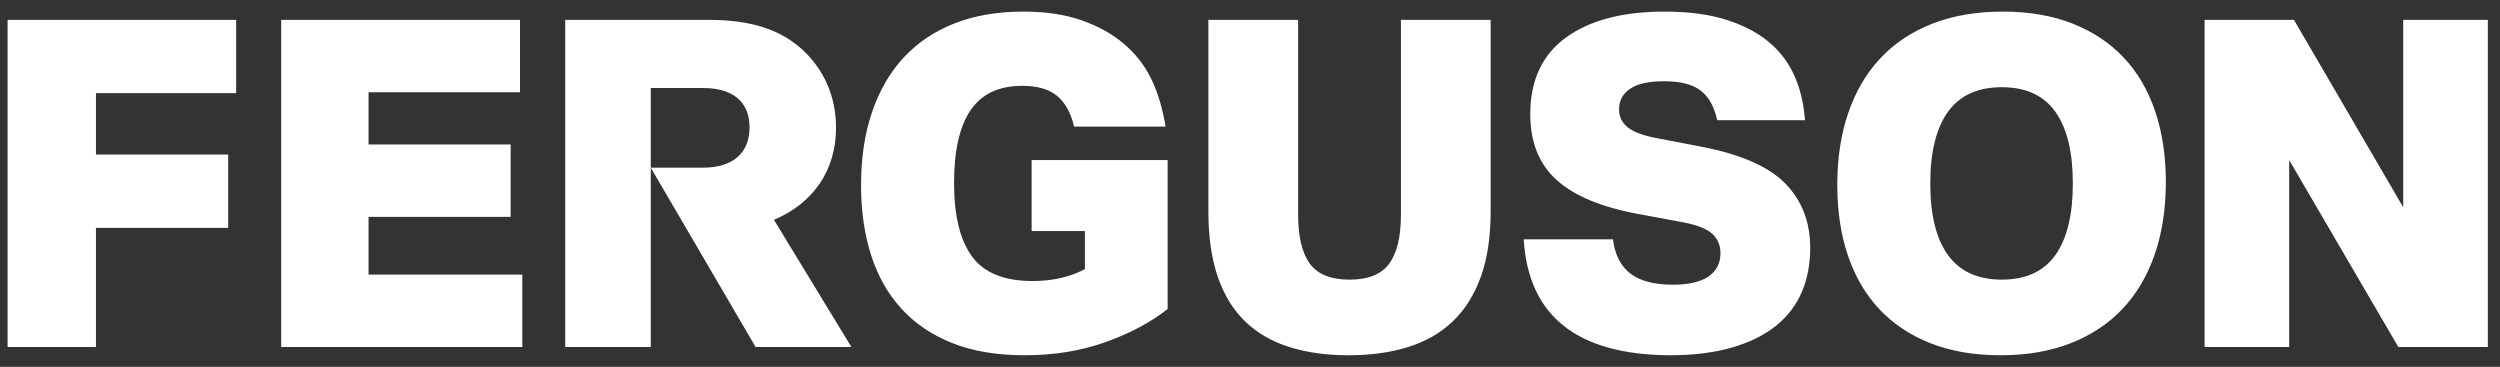 <svg width="184" height="27" viewBox="0 0 184 27" fill="none" xmlns="http://www.w3.org/2000/svg">
<rect x="0" y="0" width="184" height="27" fill="#333333" stroke="none"/>
<path d="M0.56 25.54H7.061V16.772H16.795V11.376H7.061V6.857H17.38V1.461H0.56V25.54ZM27.126 15.962H37.584V10.634H27.126V6.79H38.272V1.461H20.694V25.54H38.443V20.212H27.126V15.962ZM103.109 15.794C103.109 17.412 102.822 18.616 102.248 19.402C101.675 20.189 100.701 20.582 99.325 20.582C97.949 20.582 96.975 20.189 96.401 19.402C95.828 18.616 95.541 17.412 95.541 15.794V1.461H88.937V15.558C88.937 17.424 89.166 19.026 89.625 20.363C90.084 21.701 90.754 22.797 91.637 23.651C92.519 24.506 93.603 25.135 94.887 25.54C96.171 25.945 97.628 26.147 99.257 26.147C100.884 26.147 102.347 25.945 103.641 25.54C104.937 25.135 106.032 24.506 106.926 23.651C107.82 22.797 108.509 21.701 108.991 20.363C109.473 19.026 109.712 17.424 109.712 15.558V1.461H103.109V15.794ZM125.251 10.803L121.914 10.162C120.952 9.982 120.252 9.723 119.816 9.386C119.381 9.049 119.163 8.599 119.163 8.037C119.163 7.408 119.432 6.907 119.972 6.536C120.509 6.165 121.341 5.979 122.465 5.979C123.703 5.979 124.615 6.216 125.199 6.688C125.782 7.158 126.177 7.874 126.383 8.834C126.384 8.838 126.384 8.842 126.385 8.846H132.847C132.587 5.295 130.972 3.754 130.17 3.079C129.367 2.405 128.336 1.866 127.074 1.461C125.813 1.056 124.288 0.854 122.499 0.854C119.426 0.854 117.012 1.489 115.259 2.759C113.505 4.03 112.628 5.913 112.628 8.408C112.628 10.477 113.281 12.096 114.588 13.264C115.895 14.433 117.912 15.266 120.642 15.76L123.91 16.367C124.942 16.569 125.653 16.856 126.043 17.227C126.432 17.598 126.627 18.064 126.627 18.627C126.627 19.368 126.335 19.942 125.75 20.347C125.164 20.751 124.288 20.953 123.119 20.953C121.743 20.953 120.699 20.678 119.989 20.127C119.278 19.577 118.853 18.739 118.715 17.615H112.145C112.49 23.258 116.067 26.102 122.878 26.147C124.644 26.147 126.18 25.956 127.487 25.574C128.794 25.192 129.872 24.658 130.721 23.972C131.568 23.286 132.2 22.46 132.613 21.493C133.025 20.526 133.232 19.447 133.232 18.256C133.232 16.345 132.624 14.765 131.408 13.517C130.193 12.269 128.141 11.364 125.251 10.803ZM152.561 13.5C152.561 11.185 152.131 9.426 151.271 8.222C150.411 7.02 149.098 6.418 147.333 6.418C145.566 6.418 144.249 7.02 143.376 8.222C142.505 9.426 142.069 11.185 142.069 13.5C142.069 15.816 142.505 17.576 143.376 18.778C144.249 19.981 145.566 20.582 147.333 20.582C149.098 20.582 150.411 19.981 151.271 18.778C152.131 17.576 152.561 15.816 152.561 13.5ZM158.614 8.172C159.142 9.723 159.406 11.466 159.406 13.399C159.406 15.355 159.136 17.12 158.597 18.694C158.059 20.268 157.274 21.606 156.241 22.707C155.209 23.809 153.936 24.658 152.423 25.254C150.91 25.849 149.178 26.147 147.228 26.147C145.303 26.147 143.594 25.854 142.104 25.27C140.613 24.686 139.358 23.854 138.337 22.774C137.317 21.695 136.543 20.38 136.015 18.829C135.487 17.278 135.224 15.535 135.224 13.602C135.224 11.646 135.493 9.881 136.033 8.307C136.57 6.733 137.357 5.396 138.388 4.293C139.421 3.192 140.693 2.344 142.207 1.747C143.721 1.152 145.452 0.854 147.401 0.854C149.327 0.854 151.035 1.146 152.526 1.73C154.016 2.315 155.273 3.147 156.294 4.227C157.313 5.305 158.087 6.621 158.614 8.172ZM61.531 9.409C61.531 7.017 60.603 5.098 59.057 3.65C57.505 2.262 55.49 1.461 52.11 1.461H41.601V25.54H47.896V12.339V6.479H51.766C53.93 6.479 55.167 7.489 55.167 9.375C55.167 11.261 53.93 12.339 51.766 12.339H47.896L55.613 25.54H62.664L56.962 16.178C59.779 14.999 61.531 12.608 61.531 9.409ZM176.877 1.461V15.254L168.833 1.461H162.257V25.54H168.483V11.78L176.518 25.54H183.104V1.461H176.877ZM75.928 11.78H85.938V22.741C84.723 23.707 83.209 24.517 81.397 25.169C79.585 25.821 77.59 26.147 75.412 26.147C73.371 26.147 71.599 25.849 70.097 25.254C68.595 24.658 67.346 23.815 66.348 22.724C65.351 21.634 64.606 20.319 64.113 18.778C63.62 17.238 63.373 15.524 63.373 13.635C63.373 11.635 63.642 9.842 64.181 8.256C64.72 6.671 65.494 5.334 66.503 4.243C67.512 3.153 68.756 2.315 70.235 1.73C71.715 1.146 73.405 0.854 75.309 0.854C76.96 0.854 78.393 1.068 79.608 1.495C80.824 1.922 81.856 2.495 82.705 3.214C83.552 3.934 84.212 4.766 84.682 5.71C85.289 6.892 85.633 8.344 85.786 9.319H79.058C78.806 8.285 78.382 7.526 77.786 7.042C77.189 6.559 76.341 6.317 75.24 6.317C73.521 6.317 72.253 6.913 71.44 8.105C70.625 9.296 70.218 11.084 70.218 13.467C70.218 15.873 70.66 17.677 71.542 18.879C72.425 20.082 73.91 20.684 75.997 20.684C77.464 20.684 78.749 20.392 79.85 19.807V17.008H75.928V11.78Z" fill="white"/>
</svg>

